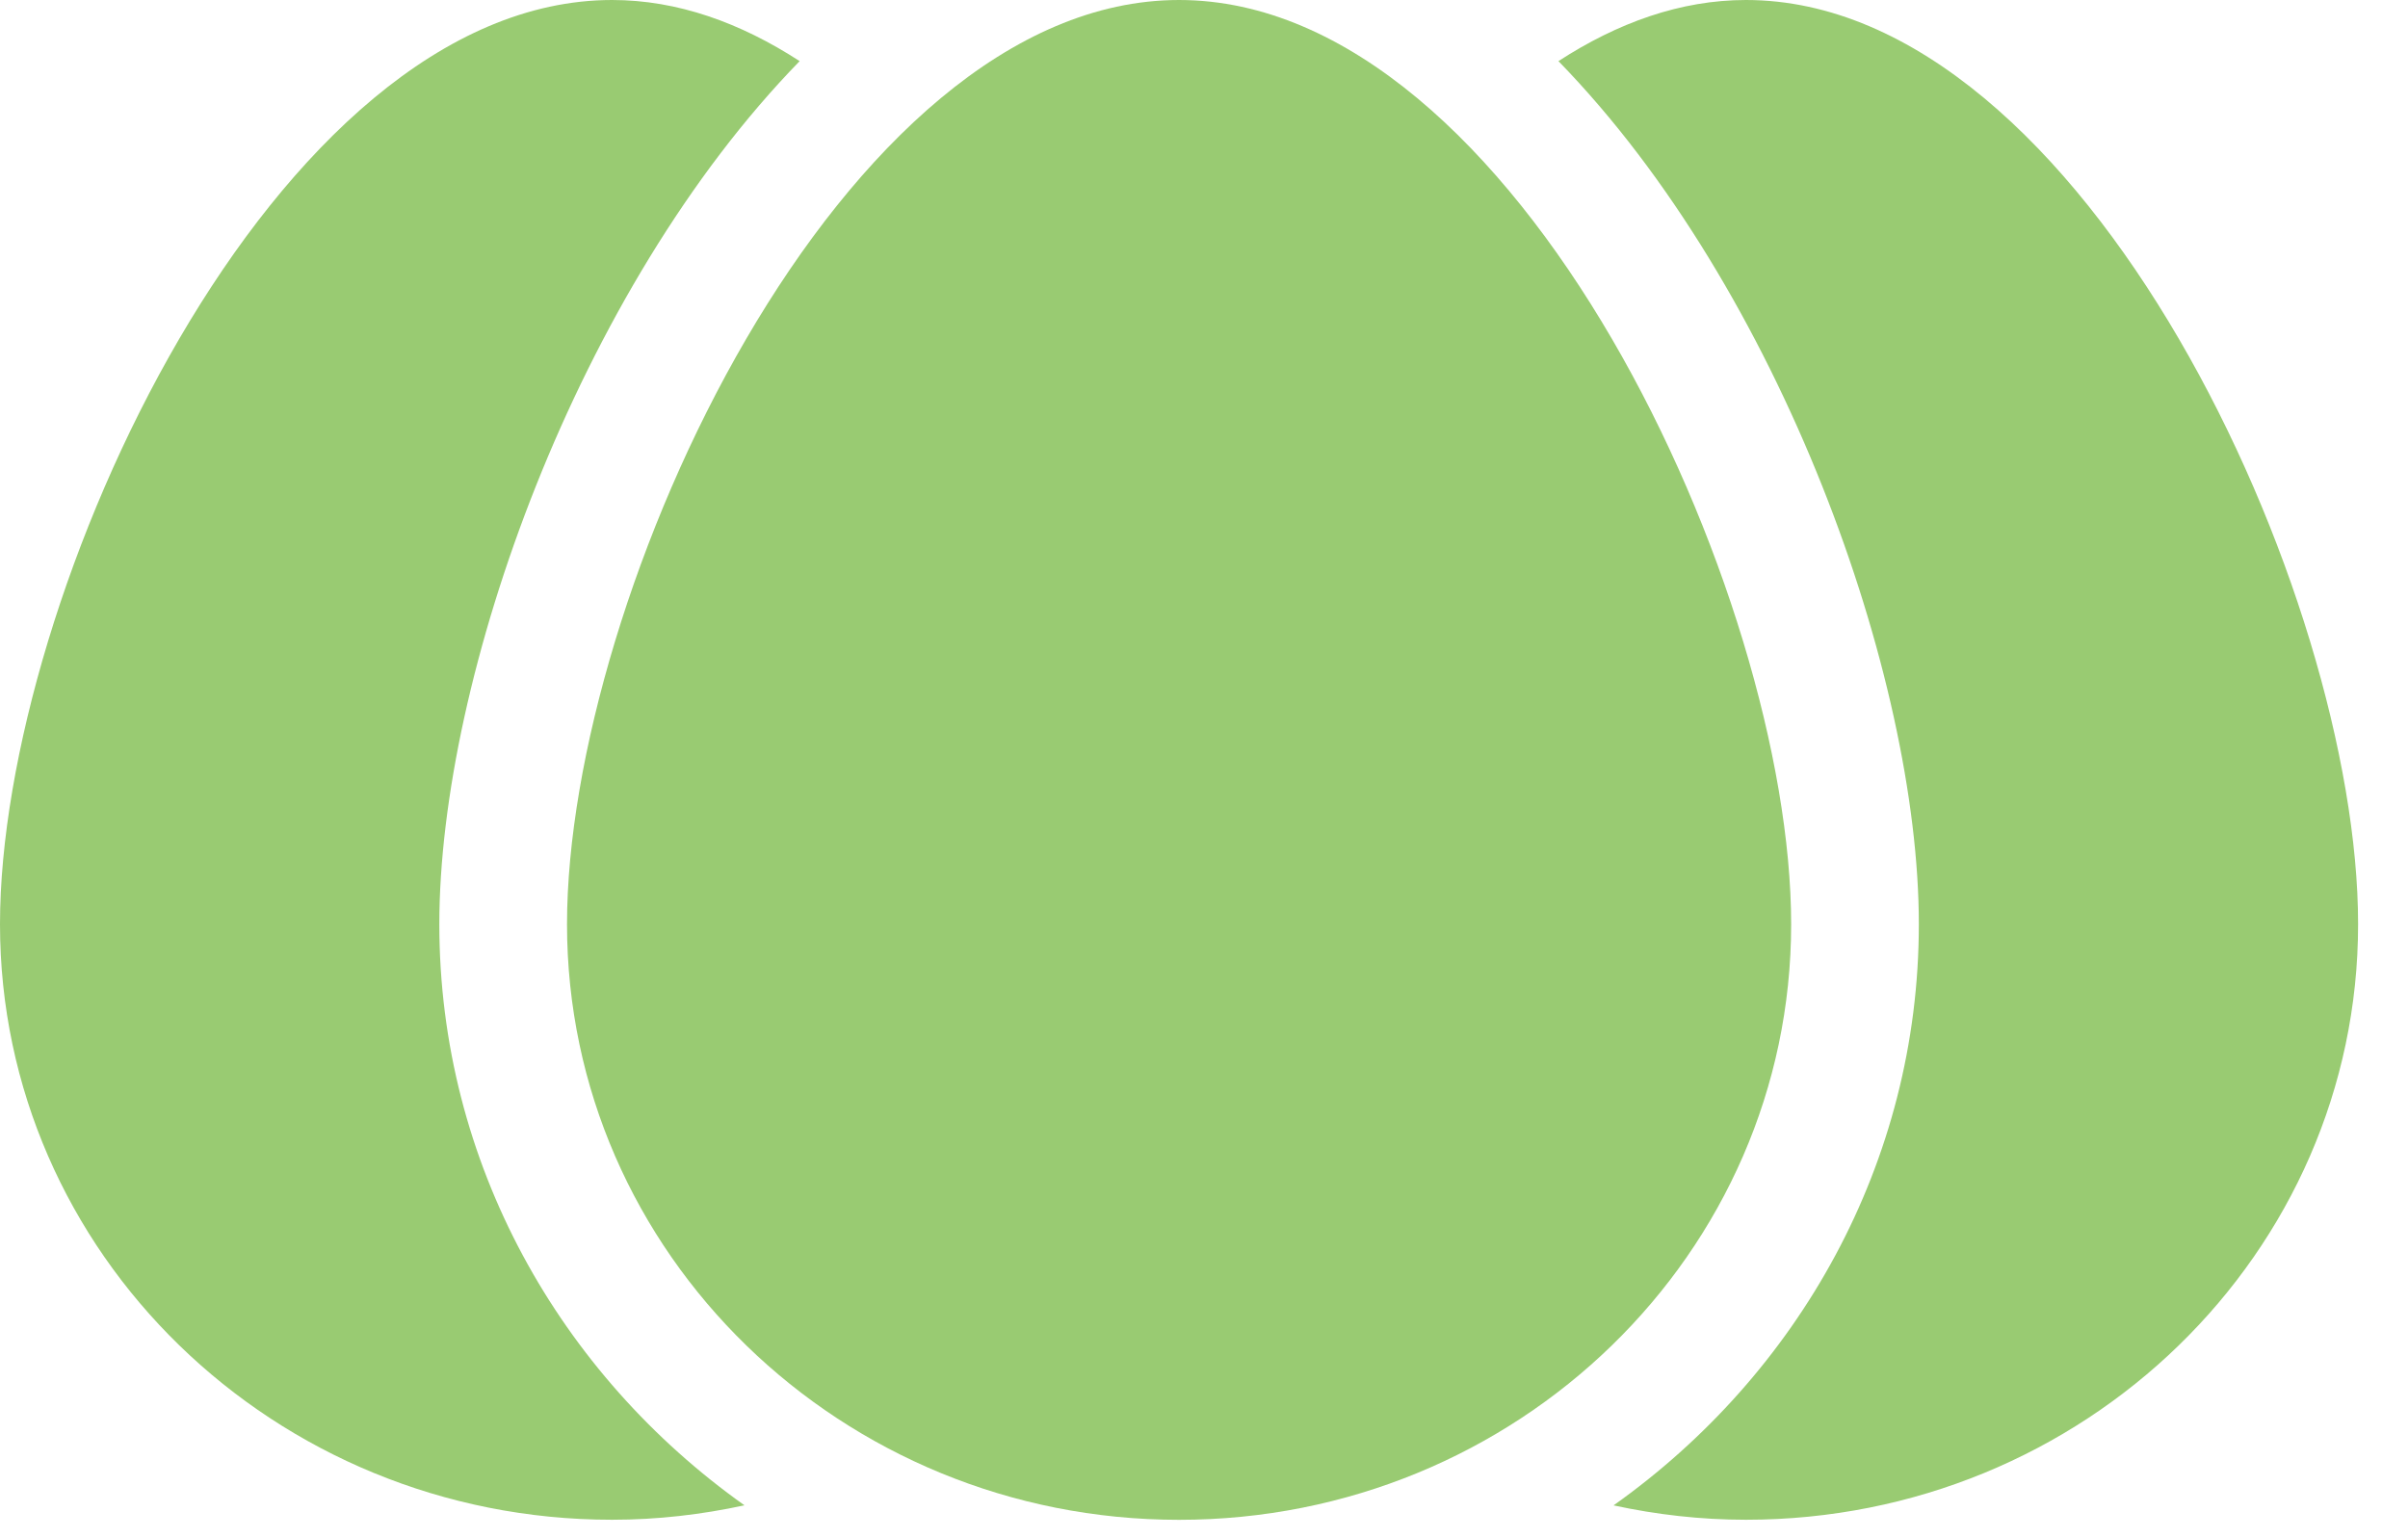 <svg width="36" height="23" viewBox="0 0 36 23" fill="none" xmlns="http://www.w3.org/2000/svg">
<path d="M6.568 13.819C6.568 10.119 8.632 4.325 11.955 0.914C11.07 0.34 10.13 0 9.151 0C4.097 0 0 8.901 0 13.819C0 18.737 4.097 22.724 9.151 22.724C9.832 22.724 10.492 22.646 11.13 22.508C8.373 20.551 6.568 17.39 6.568 13.819Z" fill="#99CB72"/>
<path d="M26.103 0C25.124 0 24.183 0.34 23.299 0.914C26.621 4.325 28.687 10.119 28.687 13.819C28.687 17.39 26.883 20.551 24.123 22.509C24.761 22.647 25.422 22.724 26.103 22.724C31.157 22.724 35.254 18.737 35.254 13.819C35.254 8.901 31.157 0 26.103 0Z" fill="#99CB72"/>
<path d="M26.778 13.82C26.778 18.738 22.681 22.725 17.627 22.725C12.573 22.725 8.477 18.738 8.477 13.82C8.477 8.902 12.573 0 17.627 0C22.681 0 26.778 8.902 26.778 13.82Z" fill="#99CB72"/>
</svg>
